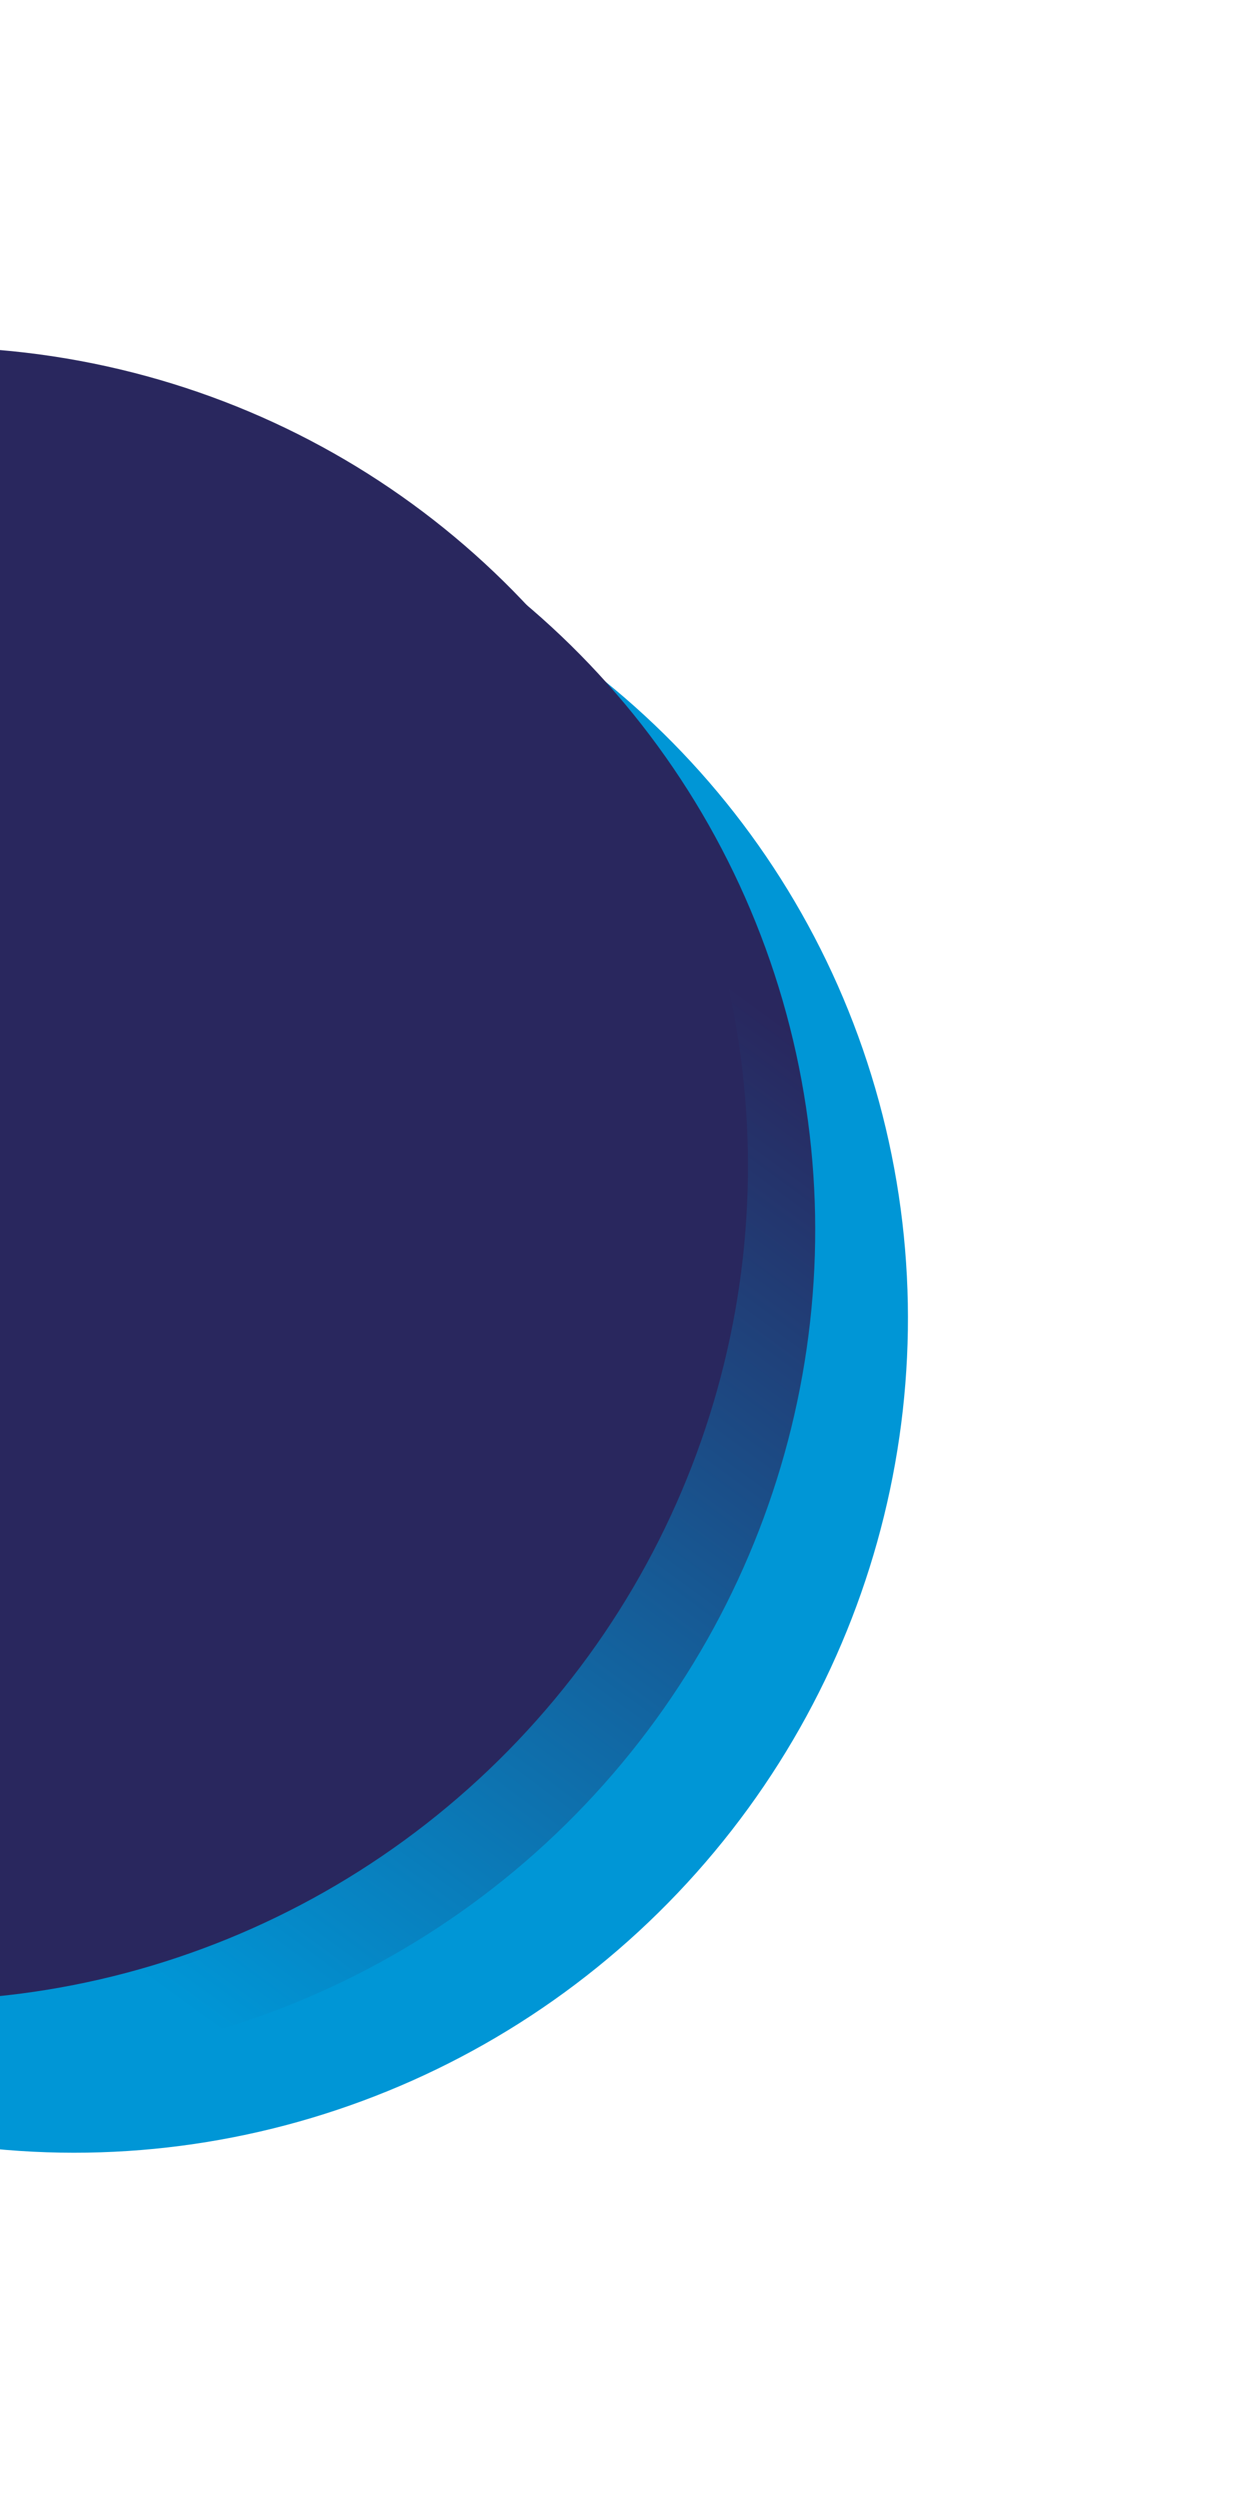 <svg width="177" height="353" viewBox="0 0 177 353" fill="none" xmlns="http://www.w3.org/2000/svg">
<ellipse cx="11.575" cy="187.236" rx="116.159" ry="117.254" transform="rotate(43.565 11.575 187.236)" fill="#0096D6"/>
<ellipse cx="-1.525" cy="174.776" rx="116.159" ry="117.254" transform="rotate(43.565 -1.525 174.776)" fill="url(#paint0_linear_4:214)"/>
<ellipse cx="-11.023" cy="165.743" rx="116.159" ry="117.254" transform="rotate(43.565 -11.023 165.743)" fill="#29275E"/>
<defs>
<linearGradient id="paint0_linear_4:214" x1="-62.028" y1="91.135" x2="-41.115" y2="252" gradientUnits="userSpaceOnUse">
<stop stop-color="#29275E"/>
<stop offset="1" stop-color="#0096D6"/>
</linearGradient>
</defs>
</svg>

